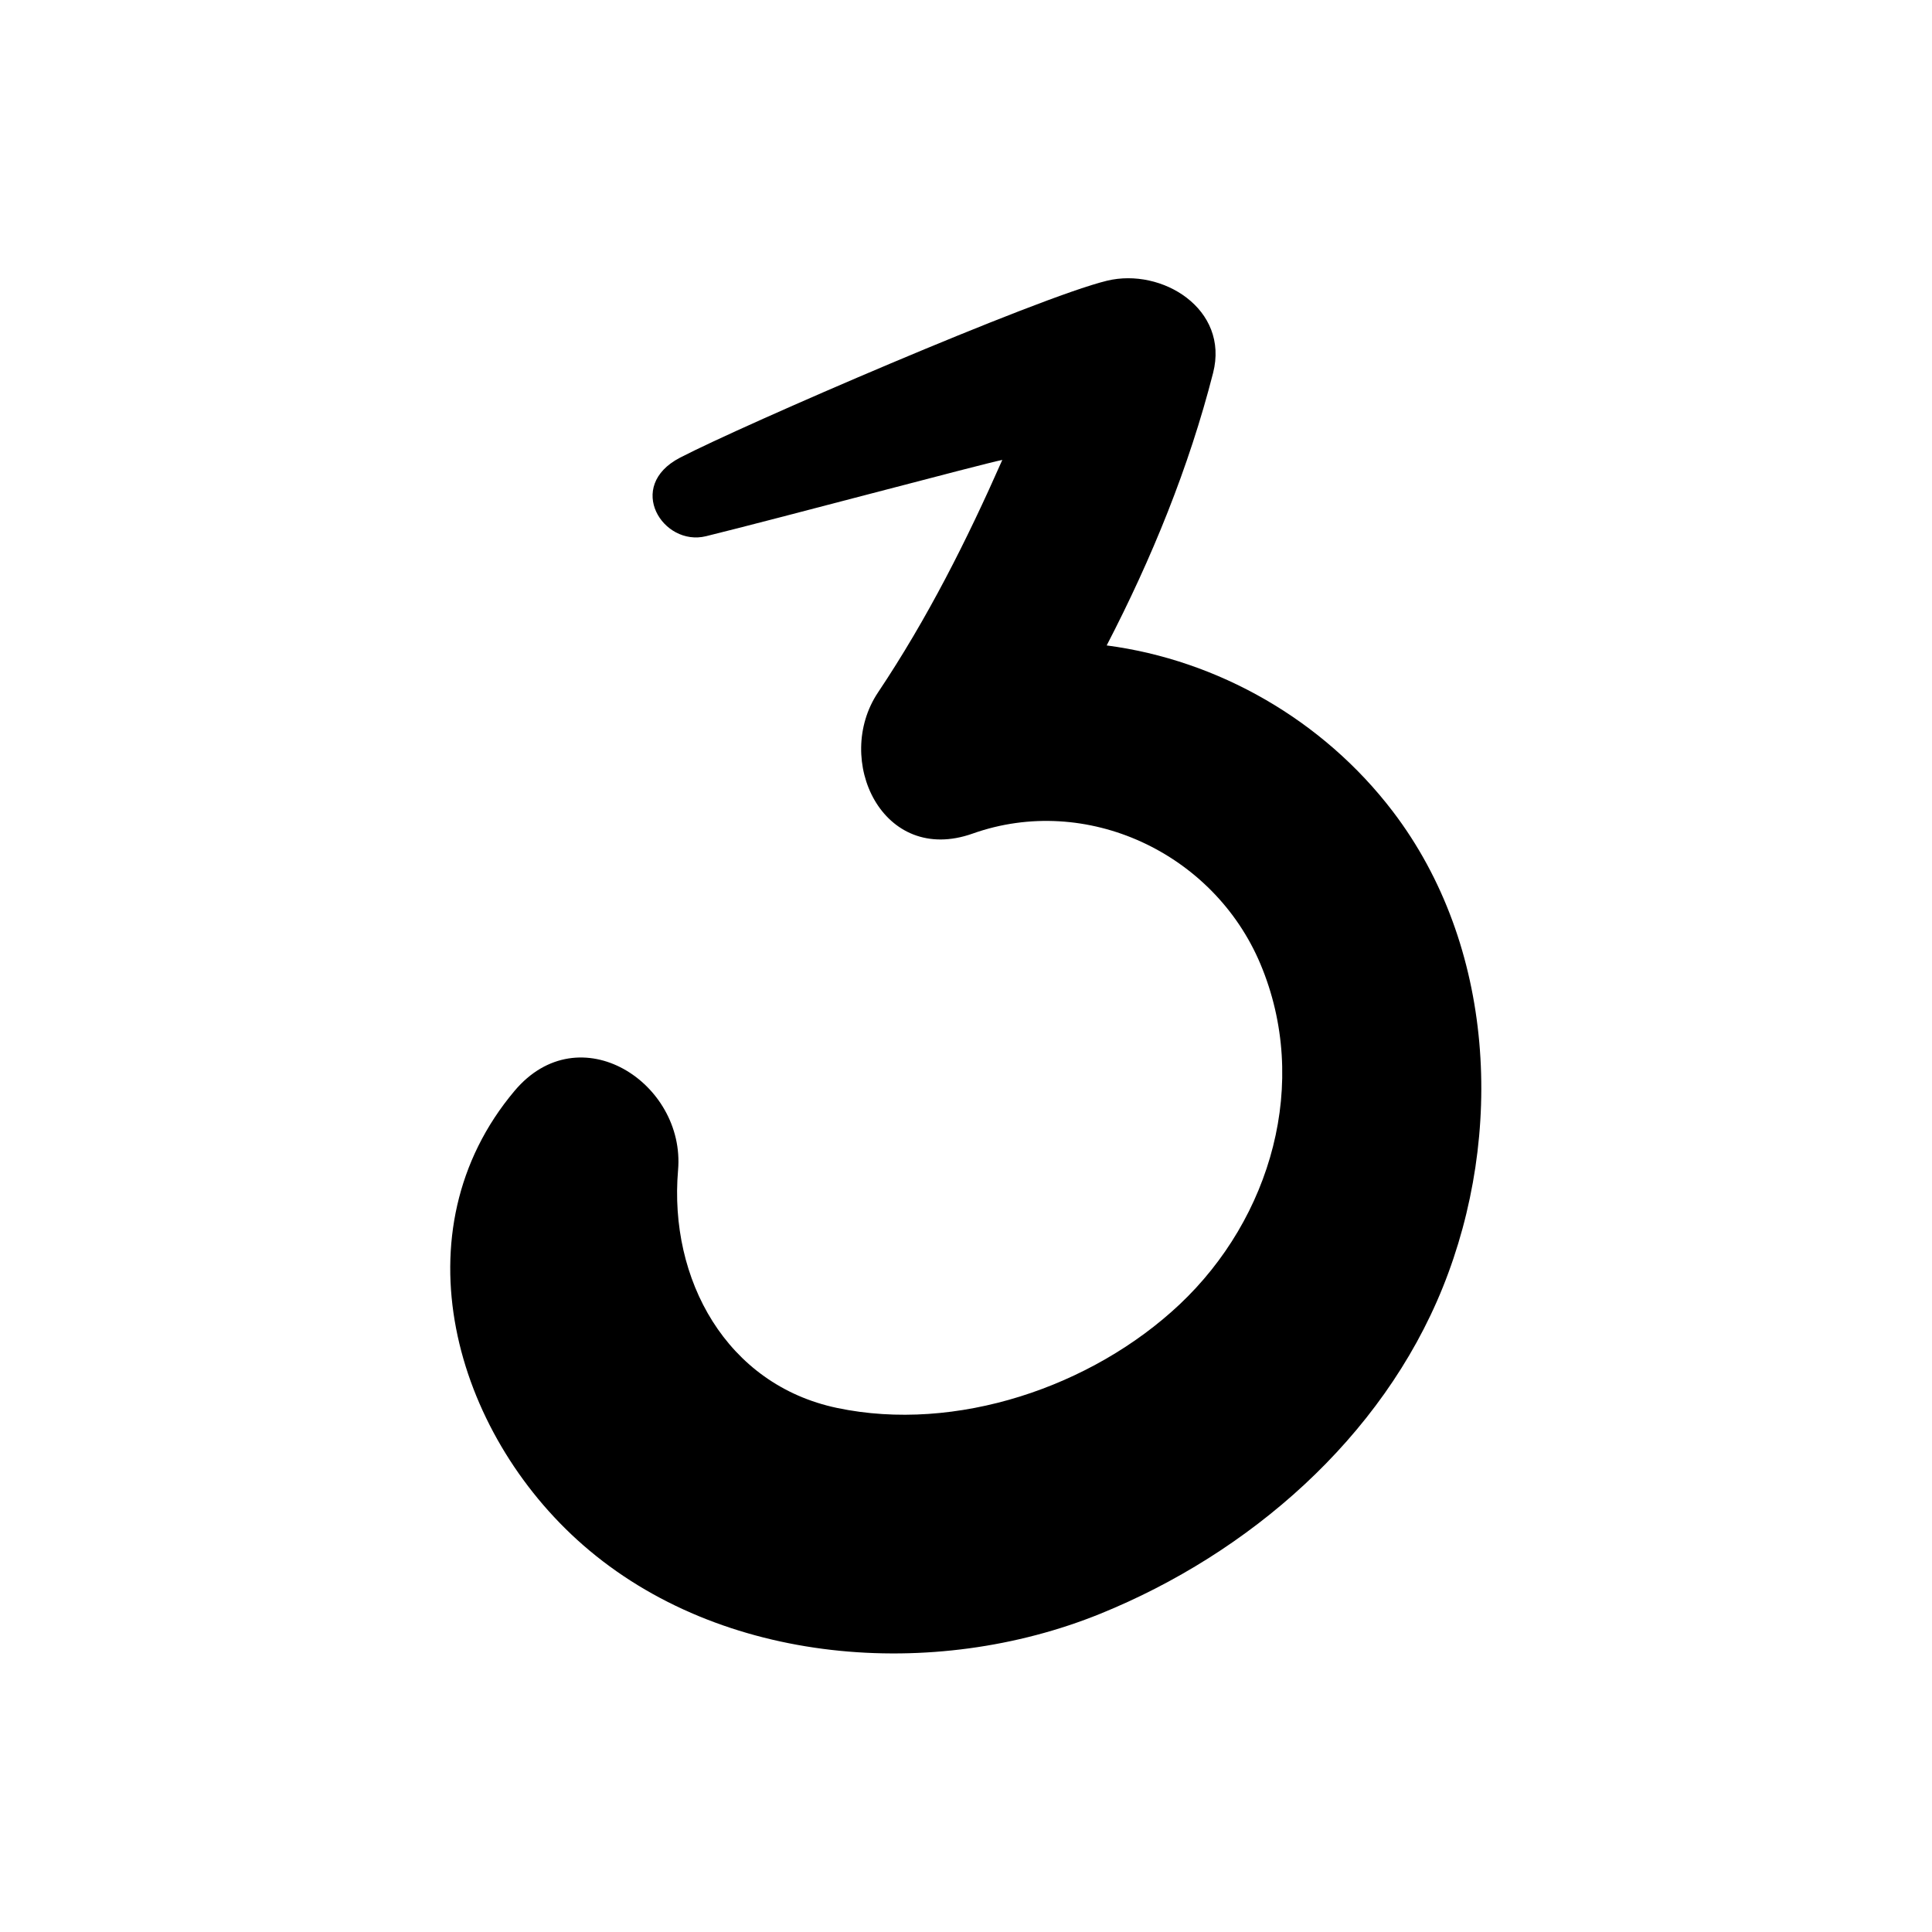 <svg xmlns="http://www.w3.org/2000/svg" xmlns:xlink="http://www.w3.org/1999/xlink" xmlns:serif="http://www.serif.com/" width="100%" height="100%" viewBox="0 0 1080 1080" xml:space="preserve" style="fill-rule:evenodd;clip-rule:evenodd;stroke-linejoin:round;stroke-miterlimit:2;">    <g transform="matrix(8.926,0,0,8.926,-2287.09,-1586.3)">        <path d="M343.45,228.528C339.076,222.798 332.505,219.053 325.536,218.138C328.359,212.694 330.689,206.98 332.199,201.076C333.227,197.059 328.989,194.464 325.553,195.298C321.191,196.357 302.712,204.353 298.812,206.381C295.364,208.174 297.742,211.961 300.442,211.298C304.742,210.243 317.818,206.749 318.999,206.52C316.779,211.55 314.318,216.443 311.215,221.082C308.406,225.282 311.478,231.932 317.143,229.921C324.275,227.39 332.233,231.133 335.159,238.077C338.293,245.516 335.833,254.017 330.094,259.416C324.603,264.578 316.098,267.457 308.651,265.892C301.725,264.436 298.106,257.845 298.693,250.996C299.161,245.539 292.518,241.203 288.451,246.036C281.055,254.826 284.652,267.409 292.74,274.477C301.392,282.039 314.757,282.995 325.146,278.777C334.443,275.002 342.773,267.792 346.585,258.339C350.446,248.761 349.864,236.931 343.45,228.528Z" style="fill-rule:nonzero;"></path>    </g></svg>